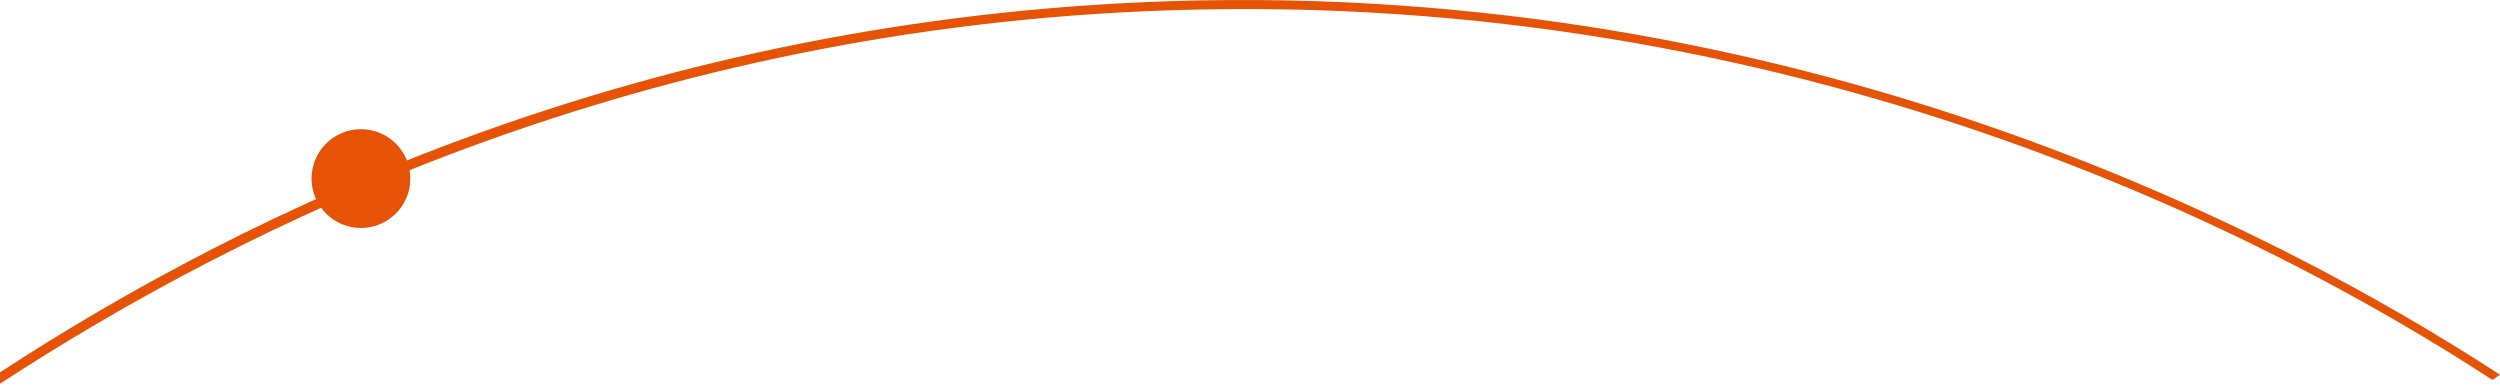 <svg width="329" height="51" viewBox="0 0 329 51" fill="none" xmlns="http://www.w3.org/2000/svg">
<path d="M47.5 30C51.09 30 54 27.09 54 23.5C54 19.91 51.09 17 47.5 17C43.91 17 41 19.91 41 23.5C41 27.09 43.91 30 47.5 30Z" fill="#E65306"/>
<path d="M328 50L329 49.314C299.072 29.823 236.549 -2.489 154.065 0.152C84.463 2.423 32.41 27.842 0 49V50.5C32.292 29.415 84.722 3.608 154.065 1.352C236.232 -1.357 298.18 30.552 328 50Z" fill="#E65306"/>
</svg>
